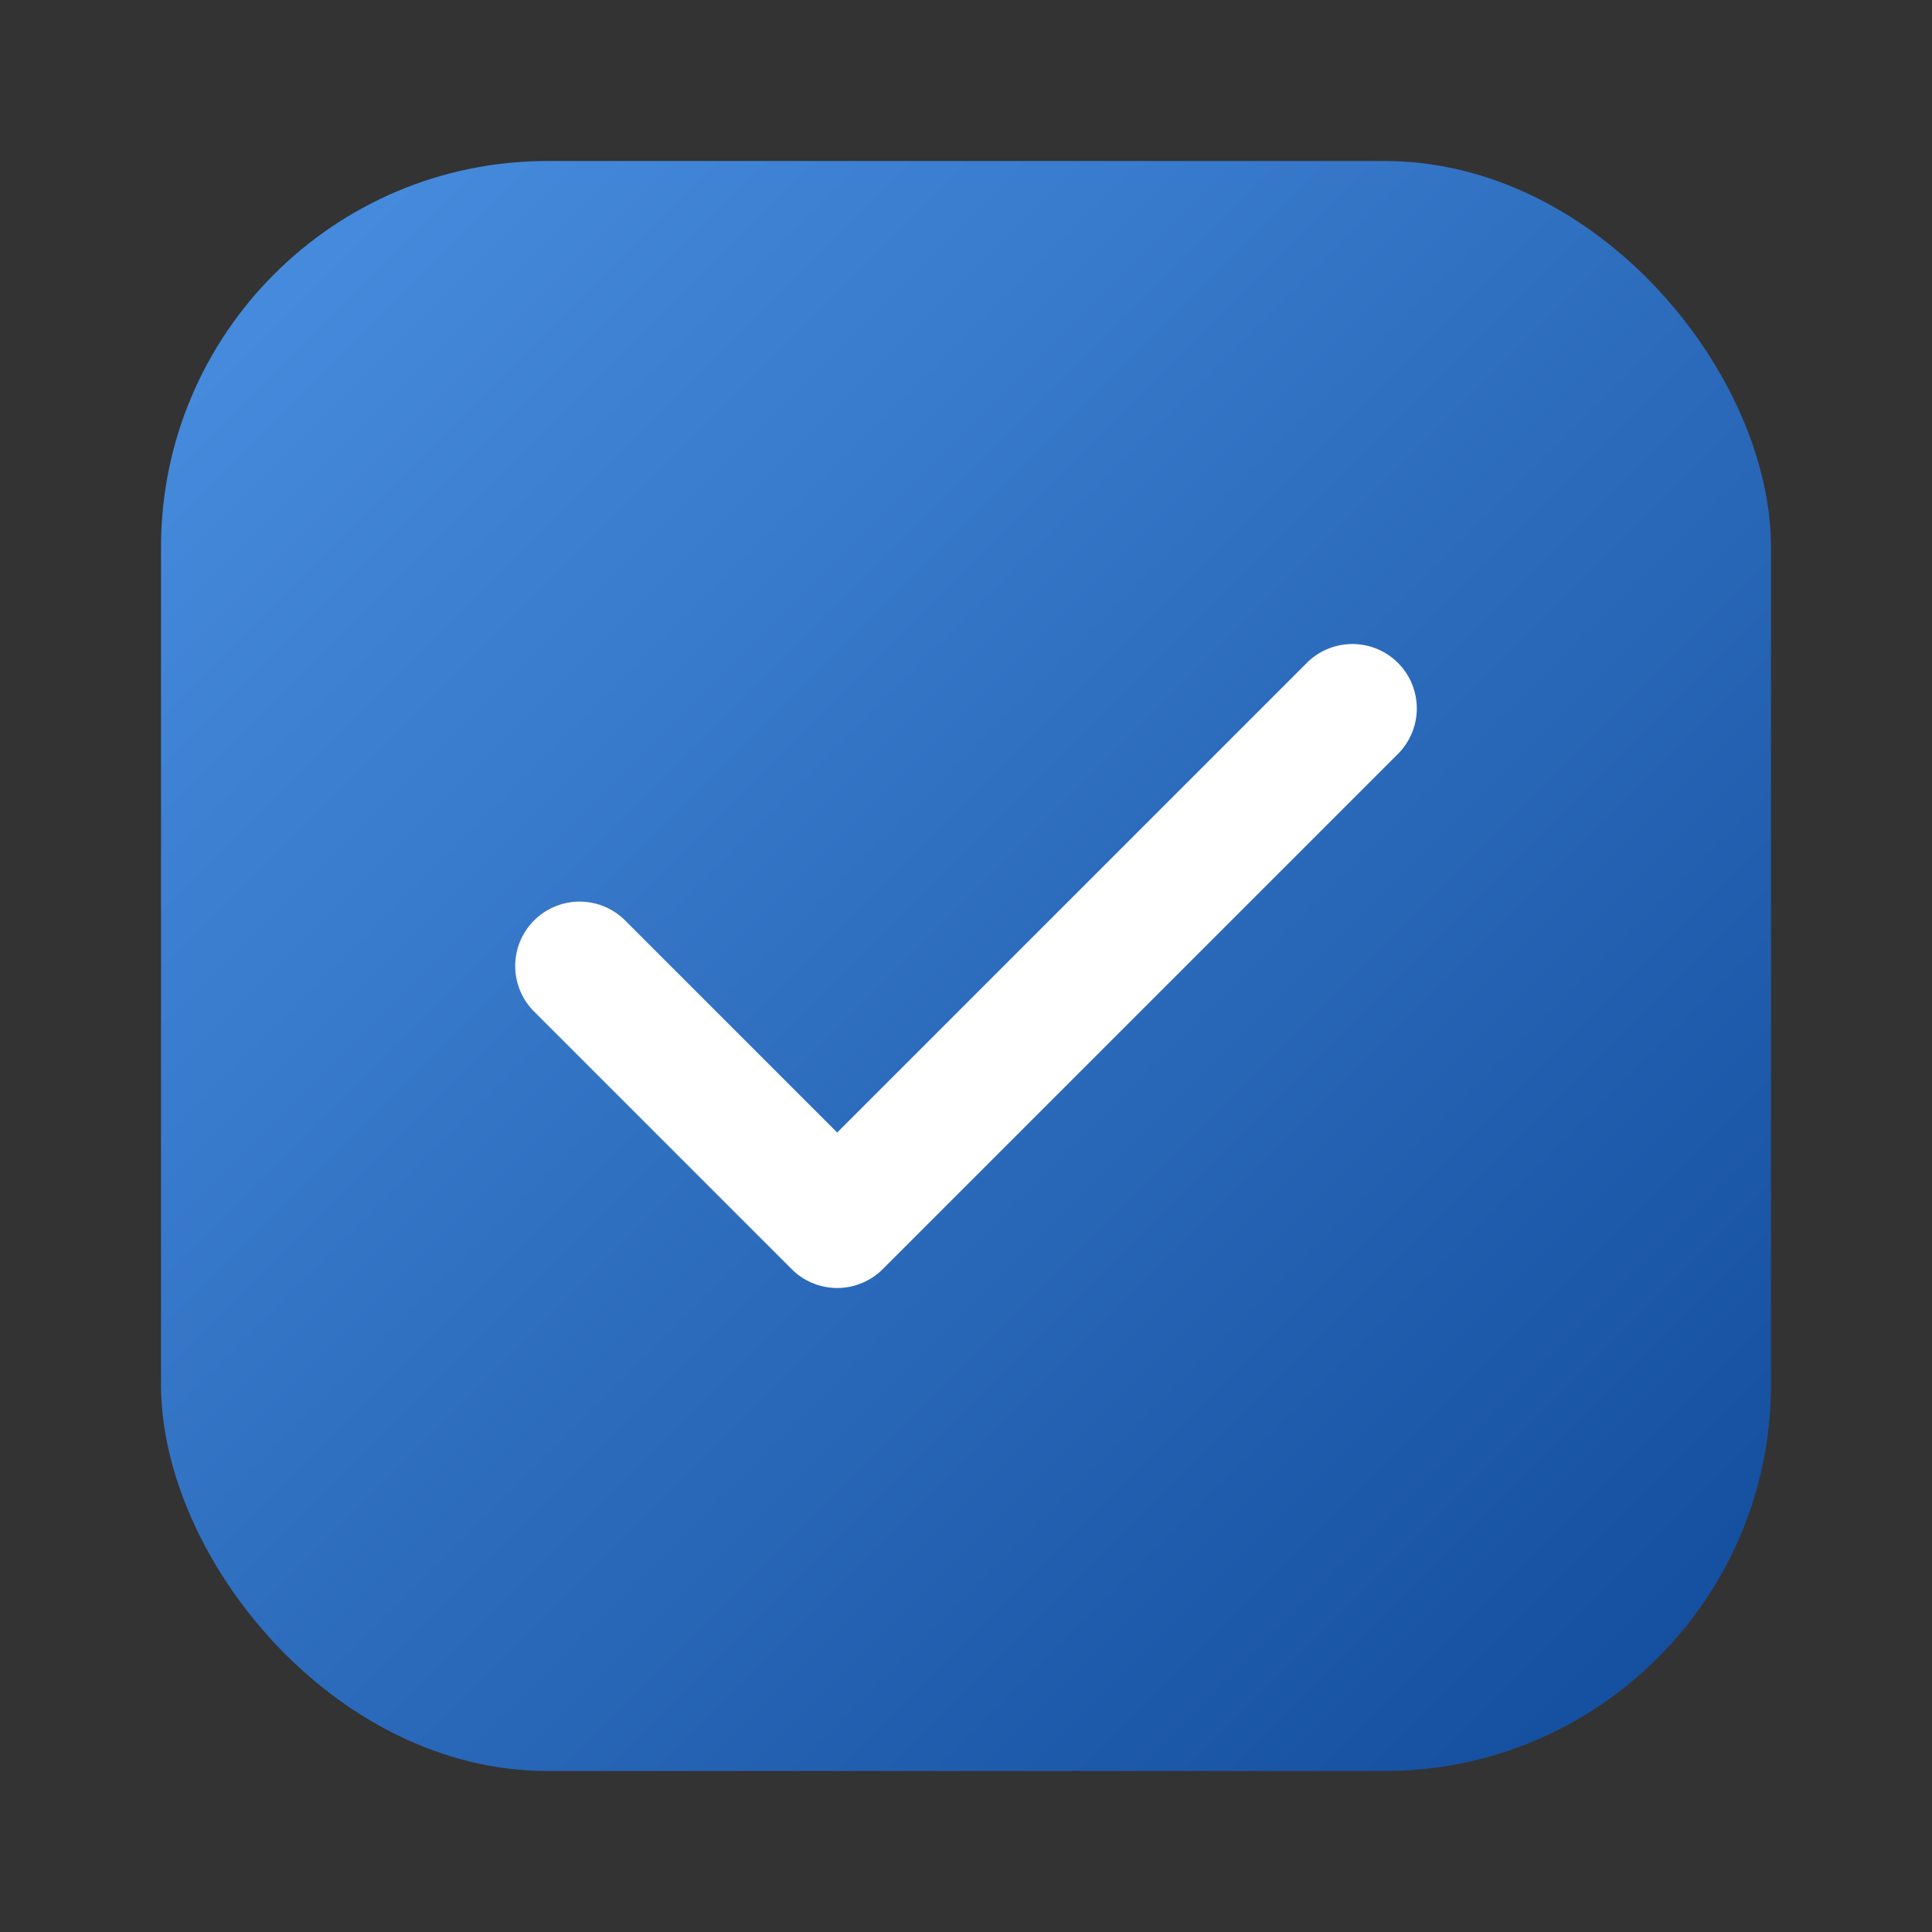<svg width="60" height="60" viewBox="0 0 60 60" xmlns="http://www.w3.org/2000/svg">
  <rect x="0" y="0" width="60" height="60" fill="#333333" stroke="none"/>
  <!-- Icon version - just the checkmark square -->
  <defs>
    <linearGradient id="iconGradient" x1="0%" y1="0%" x2="100%" y2="100%">
      <stop offset="0%" style="stop-color:#4A90E2;stop-opacity:1" />
      <stop offset="100%" style="stop-color:#114A9A;stop-opacity:1" />
    </linearGradient>
  </defs>
  
  <!-- Background rounded square -->
  <rect x="5" y="5" width="50" height="50" rx="12" ry="12" fill="url(#iconGradient)"/>
  
  <!-- Checkmark -->
  <path d="M18 30 L26 38 L42 22" 
        stroke="white" 
        stroke-width="4" 
        stroke-linecap="round" 
        stroke-linejoin="round" 
        fill="none"/>
</svg>